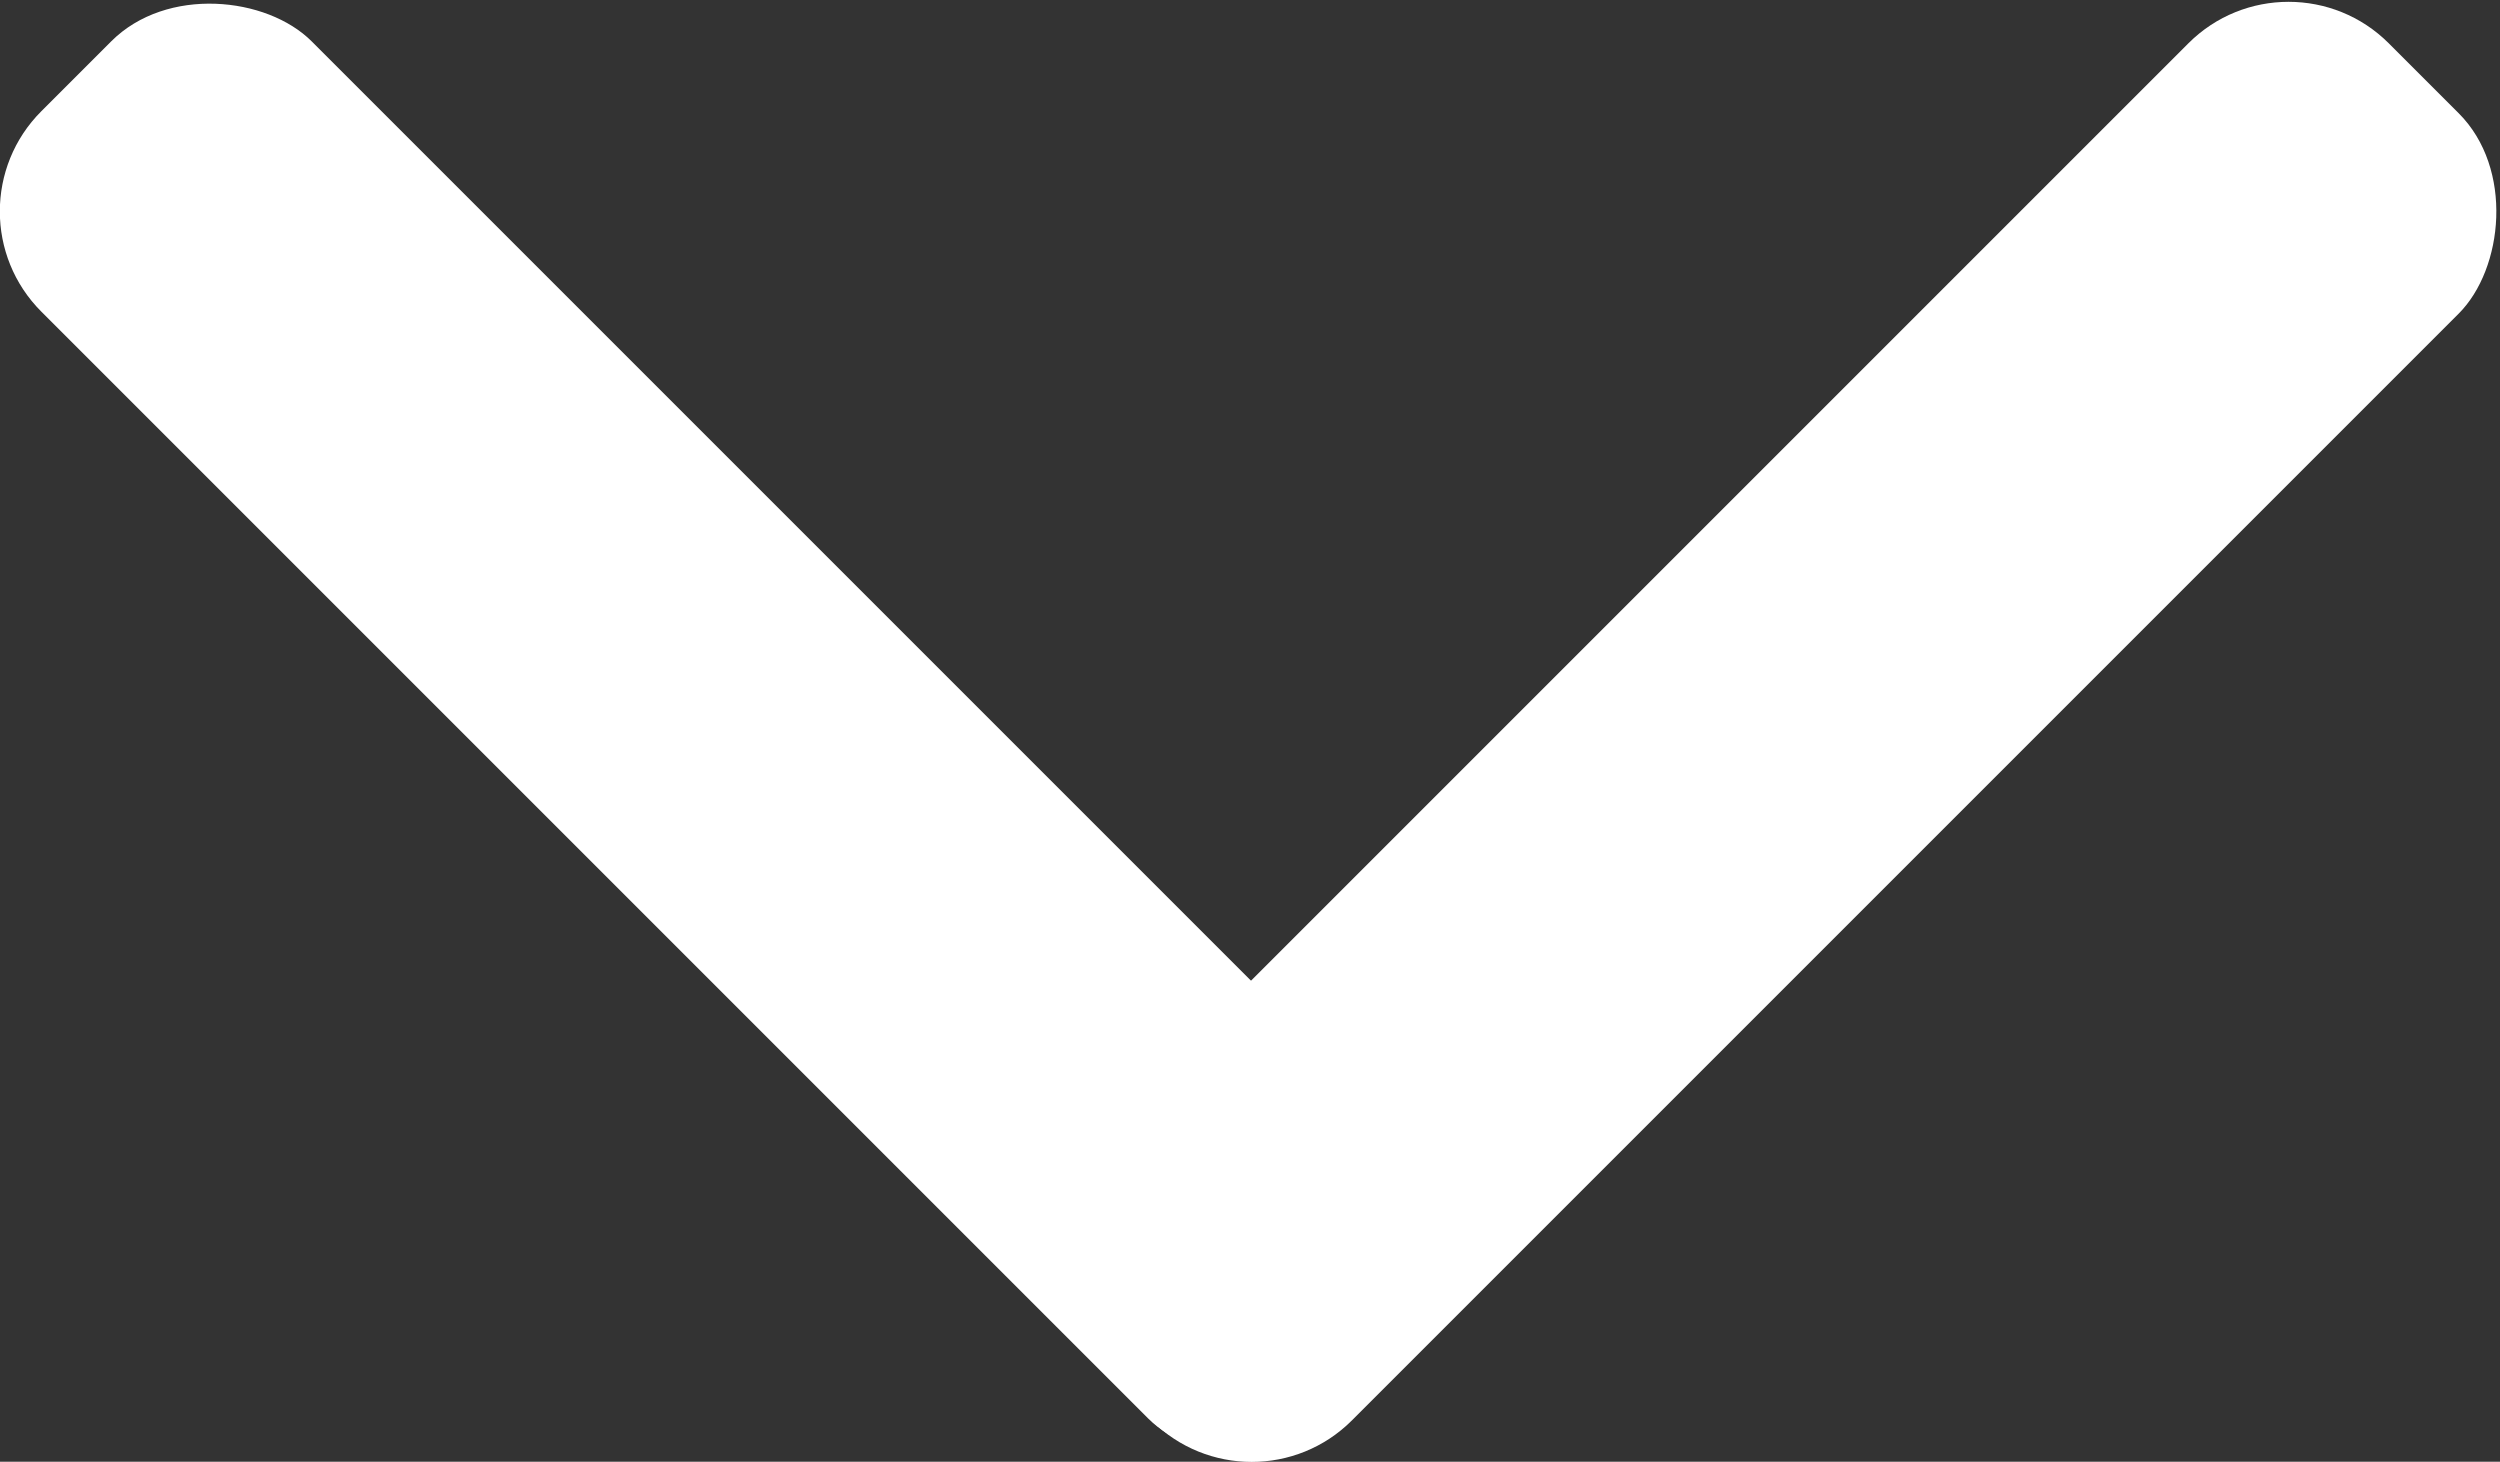 <svg xmlns="http://www.w3.org/2000/svg" viewBox="0 0 1960.44 1146.26">
  <rect x="0" y="0" width="1960.44" height="1146.26" fill="#333333" stroke="none"/>
  <title>arrow-down</title>
  <g id="Layer_2" data-name="Layer 2">
    <g id="Layer_19" data-name="Layer 19">
      <g>
        <rect x="422.47" y="-152.48" width="299.77" height="1449.67" rx="111.14" ry="111.14" transform="translate(-237.08 572.35) rotate(-45)" style="fill: #fff"/>
        <rect x="1238.2" y="-150.92" width="299.77" height="1449.67" rx="111.14" ry="111.14" transform="translate(1963.8 1961.26) rotate(-135)" style="fill: #fff"/>
      </g>
    </g>
  </g>
</svg>
